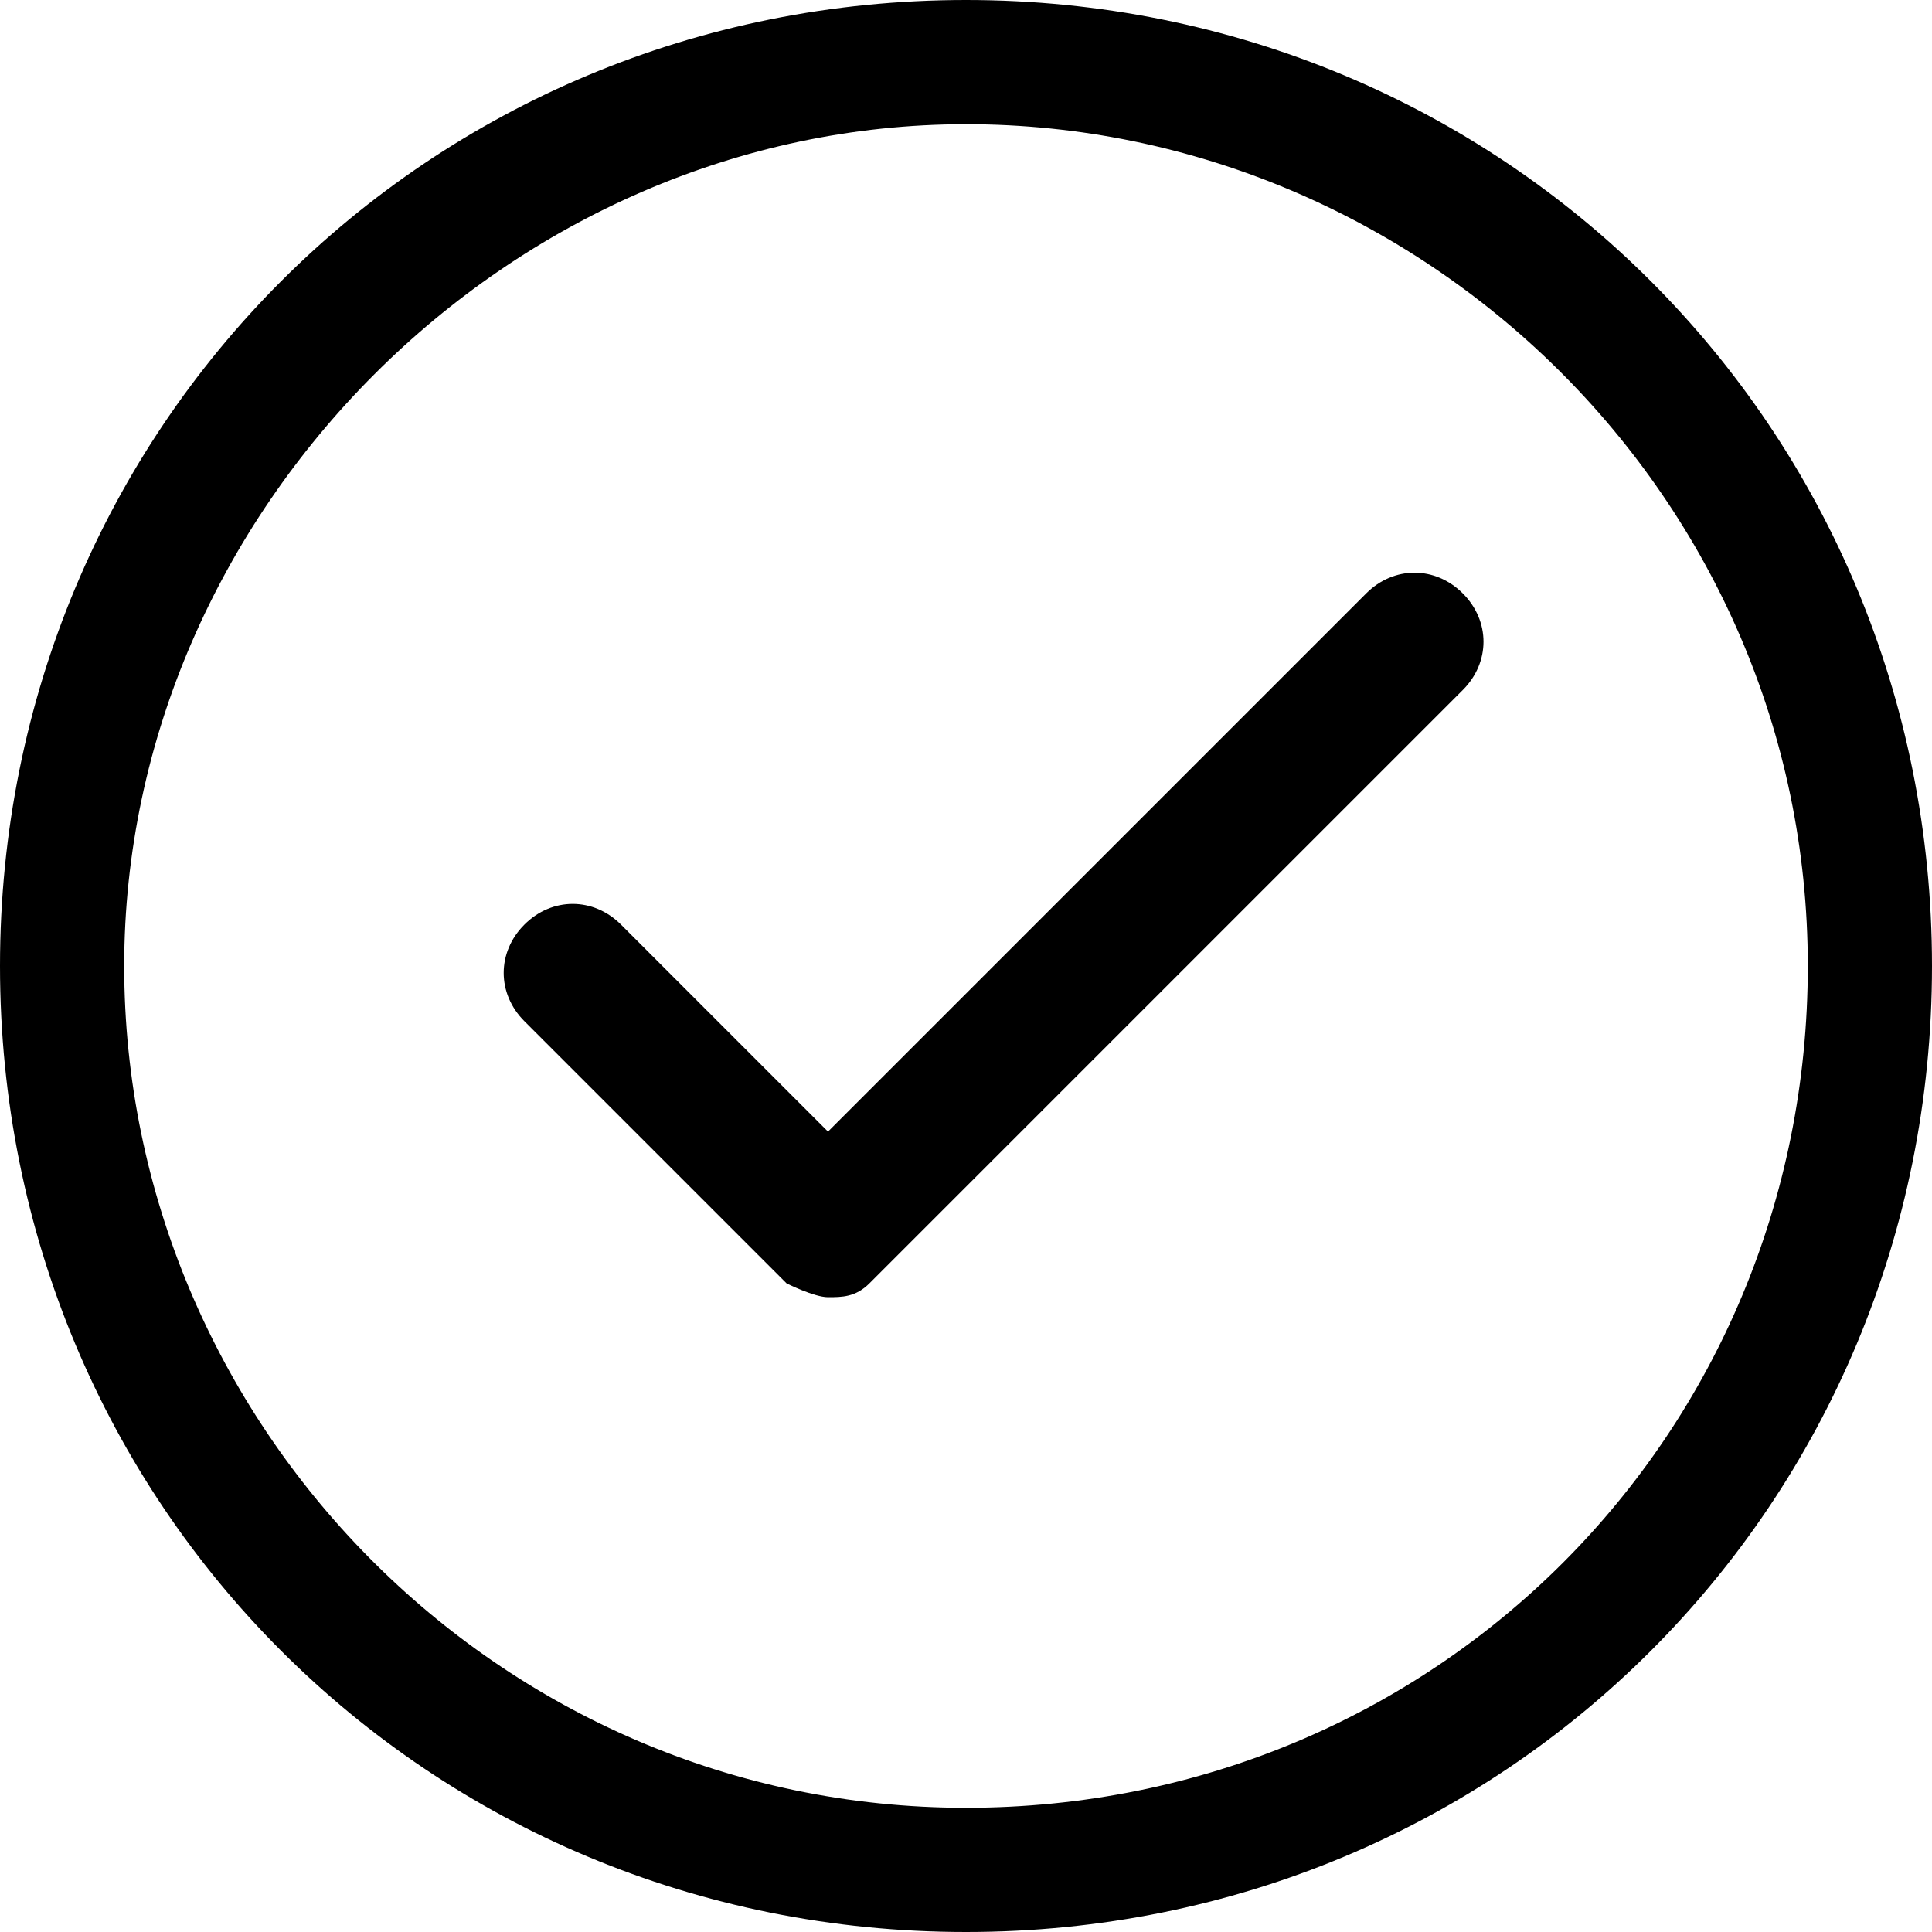 <?xml version="1.0" encoding="UTF-8"?>
<svg id="Layer_1" xmlns="http://www.w3.org/2000/svg" version="1.1" viewBox="0 0 14 14">
  <!-- Generator: Adobe Illustrator 29.5.0, SVG Export Plug-In . SVG Version: 2.1.0 Build 137)  -->
  <defs>
    <style>
      .st0 {
        fill-rule: evenodd;
      }
    </style>
  </defs>
  <g id="stofo-website">
    <g id="tilbud-1.0">
      <g id="hubhus_x2F_step-confirm">
        <path id="Shape" class="st0" d="M6.4,9.2l4.2-4.2c.2-.2.2-.5,0-.7s-.5-.2-.7,0l-3.9,3.9-1.5-1.5c-.2-.2-.5-.2-.7,0s-.2.5,0,.7l1.9,1.9s.2.1.3.1.2,0,.3-.1h0l.1-.1ZM7,.9C3.7.9.9,3.7.9,7s2.7,6.1,6.1,6.1,6.1-2.7,6.1-6.1S10.3.9,7,.9h0ZM7,14c-3.9,0-7-3.1-7-7S3.1,0,7,0s7,3.1,7,7-3.1,7-7,7h0Z"/>
      </g>
    </g>
  </g>
</svg>